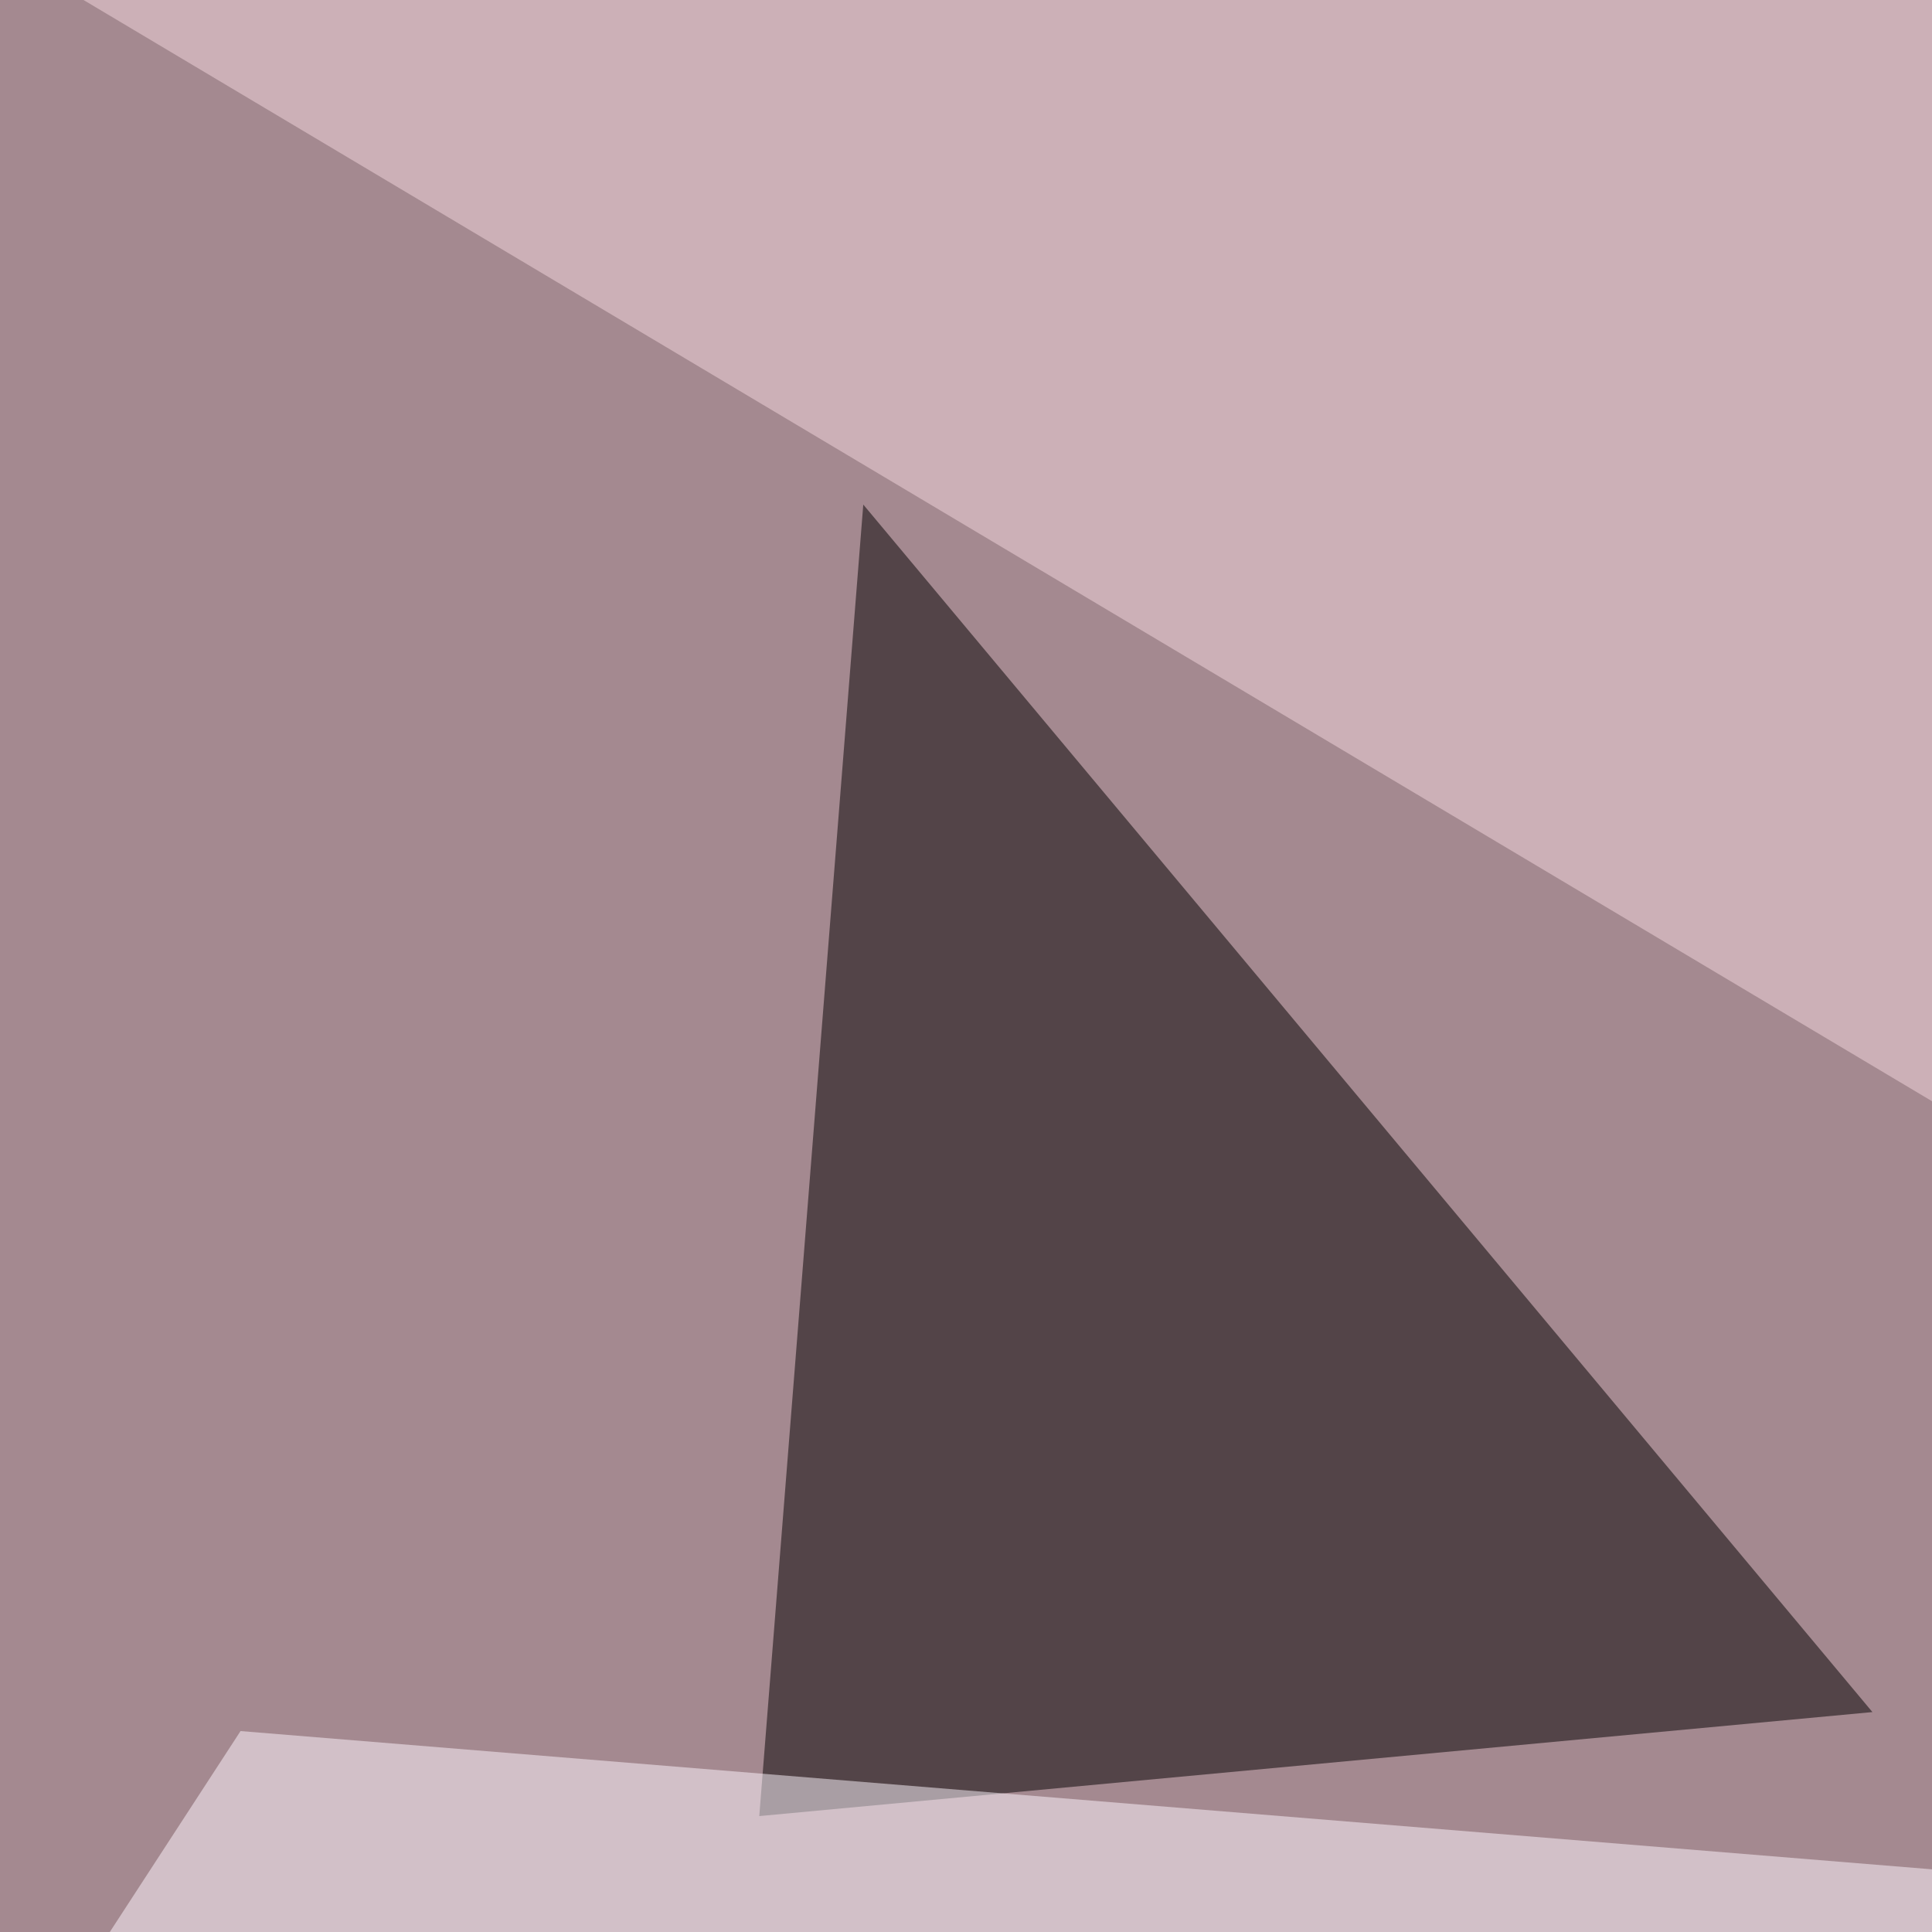 <svg xmlns="http://www.w3.org/2000/svg" width="600" height="600"><filter id="a"><feGaussianBlur stdDeviation="55"/></filter><rect width="100%" height="100%" fill="#a48990"/><g filter="url(#a)"><g fill-opacity=".5"><path fill="#020000" d="M235.8 564l32.3-407.3 313.4 375z"/><path fill="#f4d8df" d="M780.8 449.7L-45.4-42.5 795.4 4.4z"/><path fill="#26151e" d="M-45.4 736.8l840.8-161.1L652 795.4z"/><path fill="#fff8ff" d="M-45.4 722.2L684 587.4 74.7 537.6z"/></g></g></svg>